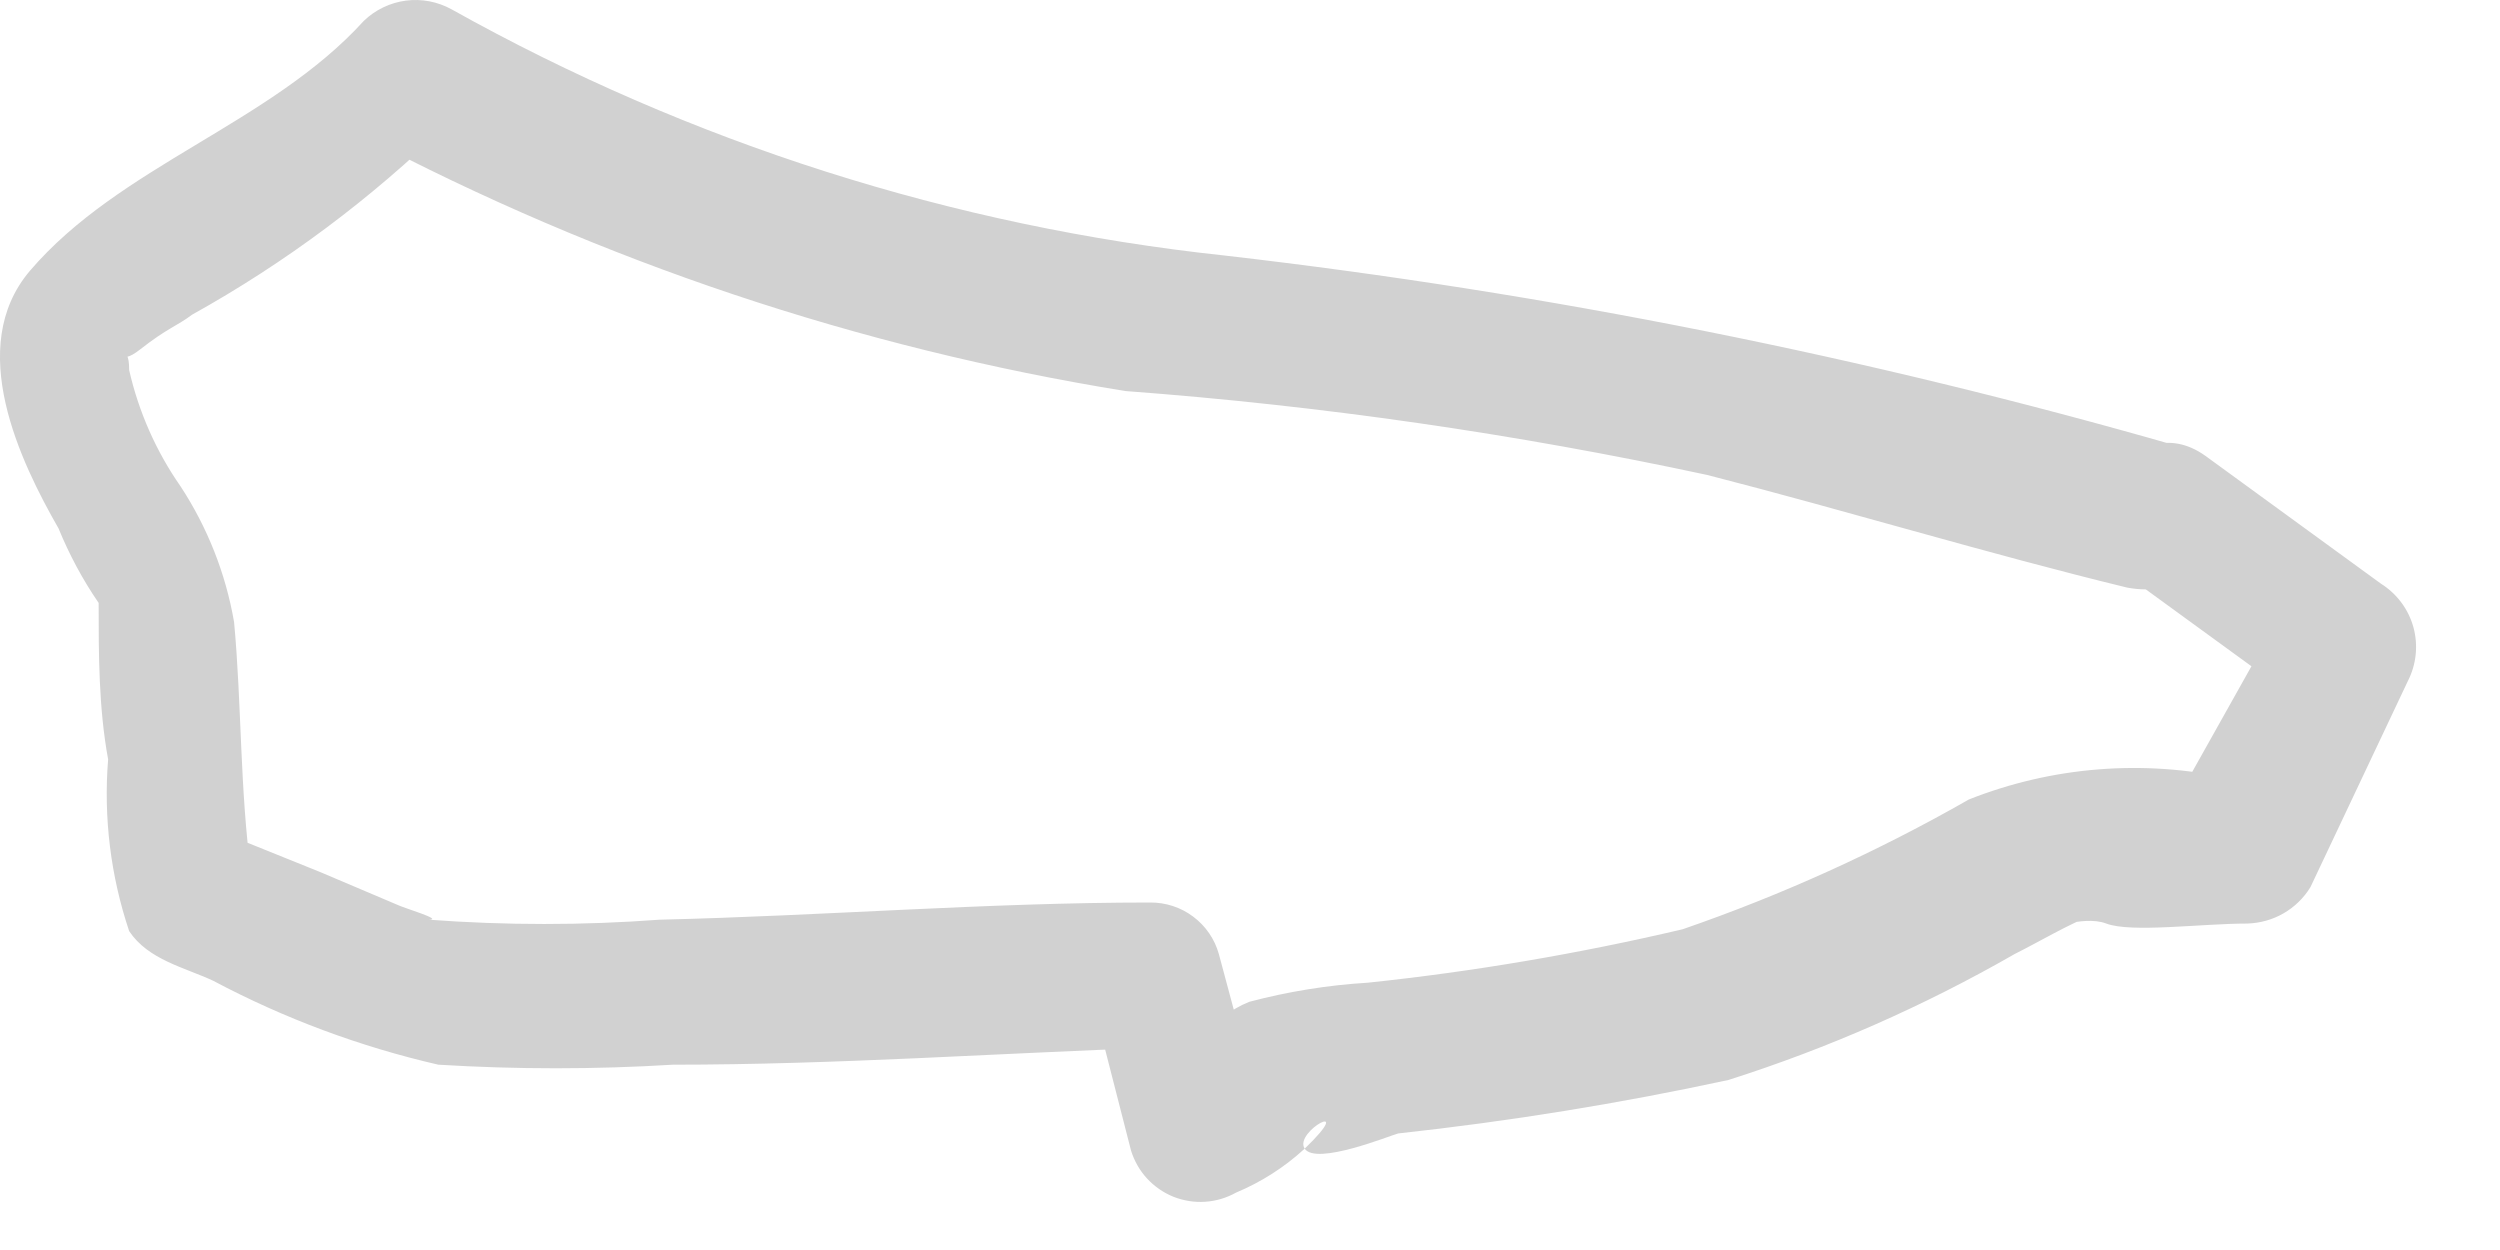 <?xml version="1.0" encoding="utf-8"?>
<svg xmlns="http://www.w3.org/2000/svg" fill="none" height="100%" overflow="visible" preserveAspectRatio="none" style="display: block;" viewBox="0 0 24 12" width="100%">
<path d="M20.916 4.285C17.918 3.423 14.854 2.81 11.756 2.453C9.148 2.174 6.624 1.37 4.336 0.09C4.202 0.016 4.048 -0.014 3.896 0.006C3.745 0.026 3.603 0.094 3.493 0.2C2.595 1.189 1.148 1.592 0.287 2.6C-0.336 3.333 0.195 4.432 0.562 5.073C0.665 5.324 0.793 5.564 0.947 5.788C1.075 6.264 1.093 6.008 0.947 5.788C0.947 6.282 0.947 6.795 1.038 7.29C0.993 7.848 1.062 8.408 1.24 8.939C1.423 9.214 1.771 9.287 2.046 9.415C2.728 9.777 3.455 10.048 4.208 10.221C4.958 10.267 5.711 10.267 6.461 10.221C8.018 10.221 9.576 10.111 11.133 10.056L10.473 9.543L10.858 11.046C10.889 11.145 10.941 11.237 11.011 11.313C11.082 11.39 11.169 11.45 11.265 11.489C11.362 11.527 11.466 11.544 11.57 11.537C11.674 11.53 11.775 11.5 11.866 11.449C12.108 11.348 12.332 11.205 12.525 11.027C12.415 10.863 13.038 10.533 12.525 11.027C12.635 11.192 13.35 10.899 13.423 10.881C14.488 10.765 15.546 10.594 16.592 10.368C17.549 10.064 18.47 9.658 19.34 9.159C19.597 9.03 19.835 8.884 20.11 8.774C19.579 8.975 19.982 8.774 20.22 8.866C20.458 8.957 21.136 8.866 21.576 8.866C21.697 8.862 21.817 8.829 21.922 8.768C22.028 8.707 22.116 8.621 22.18 8.517L23.115 6.539C23.197 6.379 23.216 6.195 23.169 6.022C23.121 5.848 23.01 5.7 22.858 5.604L21.173 4.377C20.458 3.864 19.78 5.055 20.476 5.568L22.162 6.795L21.924 5.843L20.825 7.803L21.411 7.473C20.573 7.289 19.699 7.359 18.901 7.675C18.026 8.175 17.106 8.592 16.153 8.921C15.157 9.155 14.147 9.327 13.13 9.434C12.746 9.457 12.366 9.519 11.994 9.617C11.627 9.763 11.463 10.093 11.078 10.24L12.104 10.661L11.701 9.159C11.661 9.015 11.574 8.889 11.455 8.8C11.336 8.71 11.19 8.663 11.041 8.664C9.484 8.664 7.908 8.792 6.333 8.829C5.595 8.884 4.854 8.884 4.116 8.829C4.263 8.829 3.878 8.719 3.805 8.682L3.072 8.371L1.936 7.913L2.412 8.389C2.302 7.583 2.321 6.759 2.247 5.971C2.167 5.507 1.992 5.064 1.734 4.67C1.499 4.333 1.331 3.953 1.24 3.553C1.24 3.241 1.093 3.553 1.35 3.351C1.606 3.15 1.698 3.131 1.844 3.021C2.74 2.523 3.566 1.906 4.299 1.189L3.475 1.299C5.768 2.511 8.243 3.34 10.803 3.754C12.682 3.894 14.549 4.164 16.391 4.56C17.747 4.908 19.066 5.311 20.421 5.641C21.411 5.824 21.777 4.487 20.916 4.285Z" fill="#D1D1D1" id="Vector"/>
</svg>